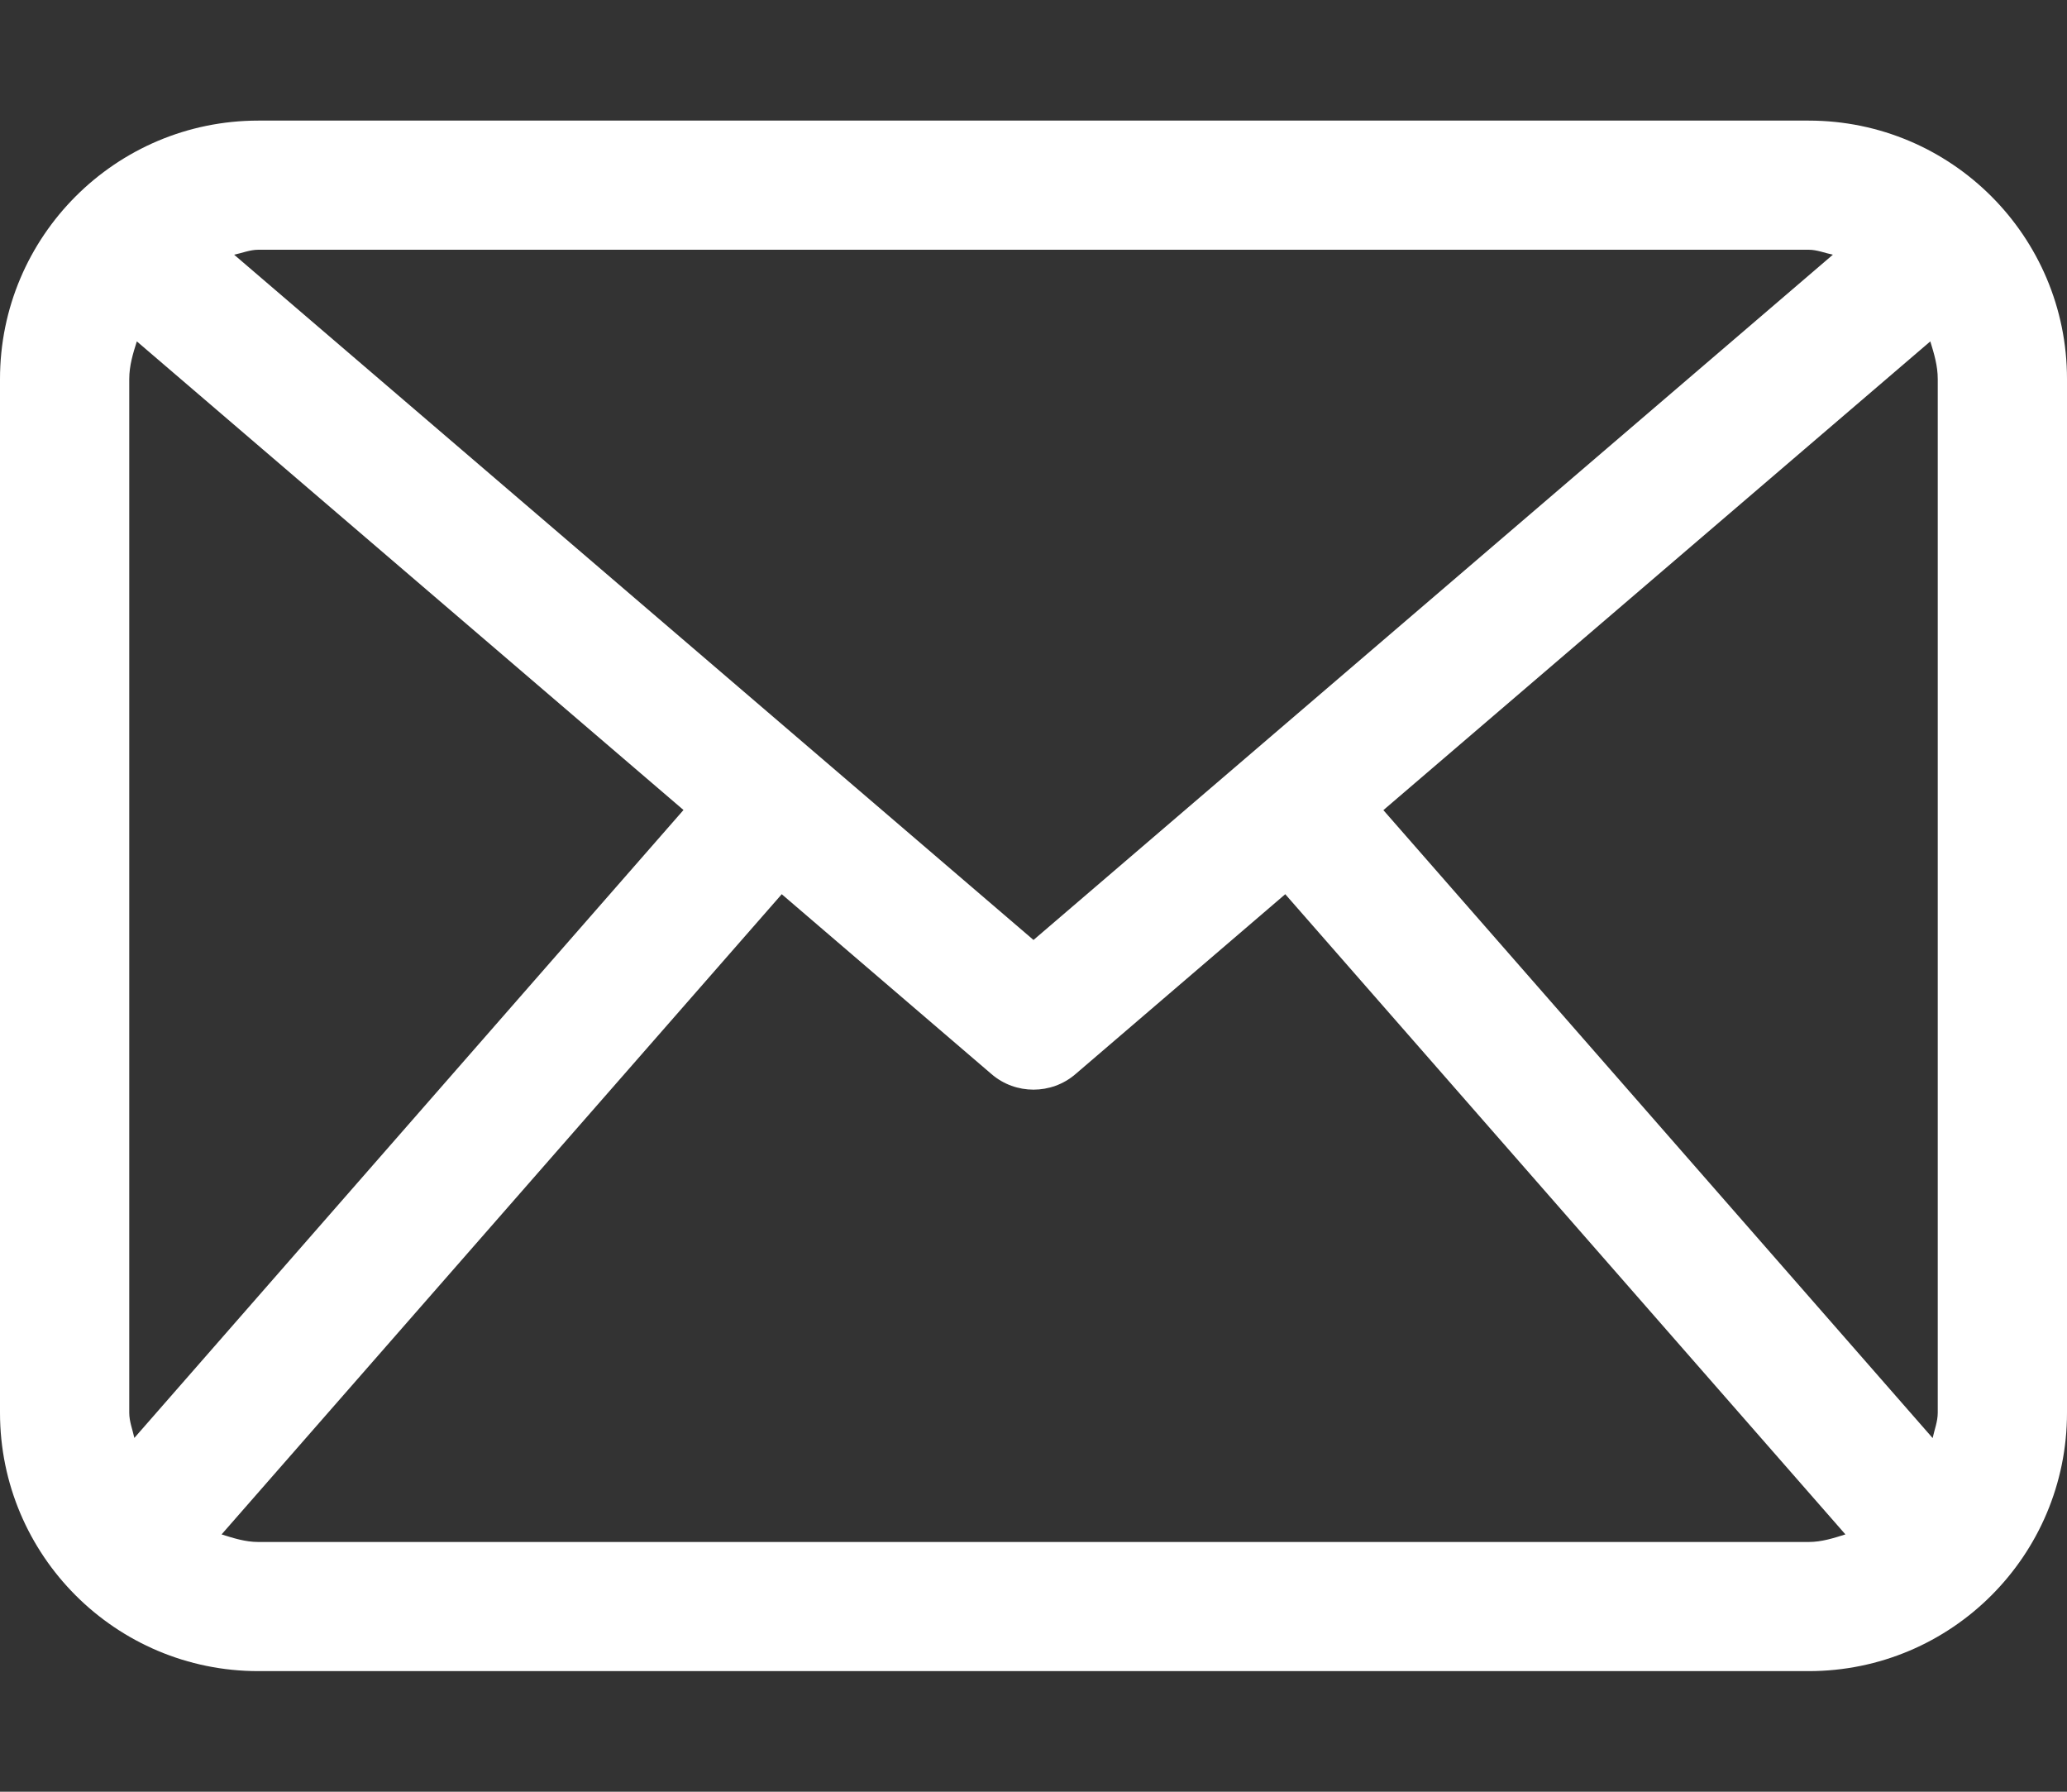 <svg width="15" height="13" viewBox="0 0 15 13" fill="none" xmlns="http://www.w3.org/2000/svg">
<rect x="0" y="0" width="15" height="13" fill="#333333" stroke="none"/>
<path d="M13.125 0.875H1.875C0.84 0.875 0 1.715 0 2.75V10.25C0 11.286 0.84 12.125 1.875 12.125H13.125C14.161 12.125 15 11.286 15 10.25V2.75C15 1.715 14.161 0.875 13.125 0.875ZM10.039 5.878L14.008 2.477C14.035 2.565 14.062 2.653 14.062 2.75V10.25C14.062 10.315 14.038 10.373 14.025 10.434L10.039 5.878ZM13.125 1.812C13.187 1.812 13.242 1.836 13.301 1.848L7.5 6.82L1.699 1.848C1.758 1.836 1.813 1.812 1.875 1.812H13.125ZM0.975 10.433C0.962 10.372 0.938 10.315 0.938 10.25V2.75C0.938 2.653 0.965 2.565 0.993 2.477L4.96 5.877L0.975 10.433ZM1.875 11.188C1.78 11.188 1.694 11.16 1.608 11.133L5.673 6.488L7.195 7.793C7.283 7.869 7.392 7.906 7.5 7.906C7.608 7.906 7.717 7.869 7.805 7.793L9.327 6.488L13.392 11.133C13.306 11.16 13.22 11.188 13.125 11.188H1.875Z" fill="#fff"/>
</svg>

